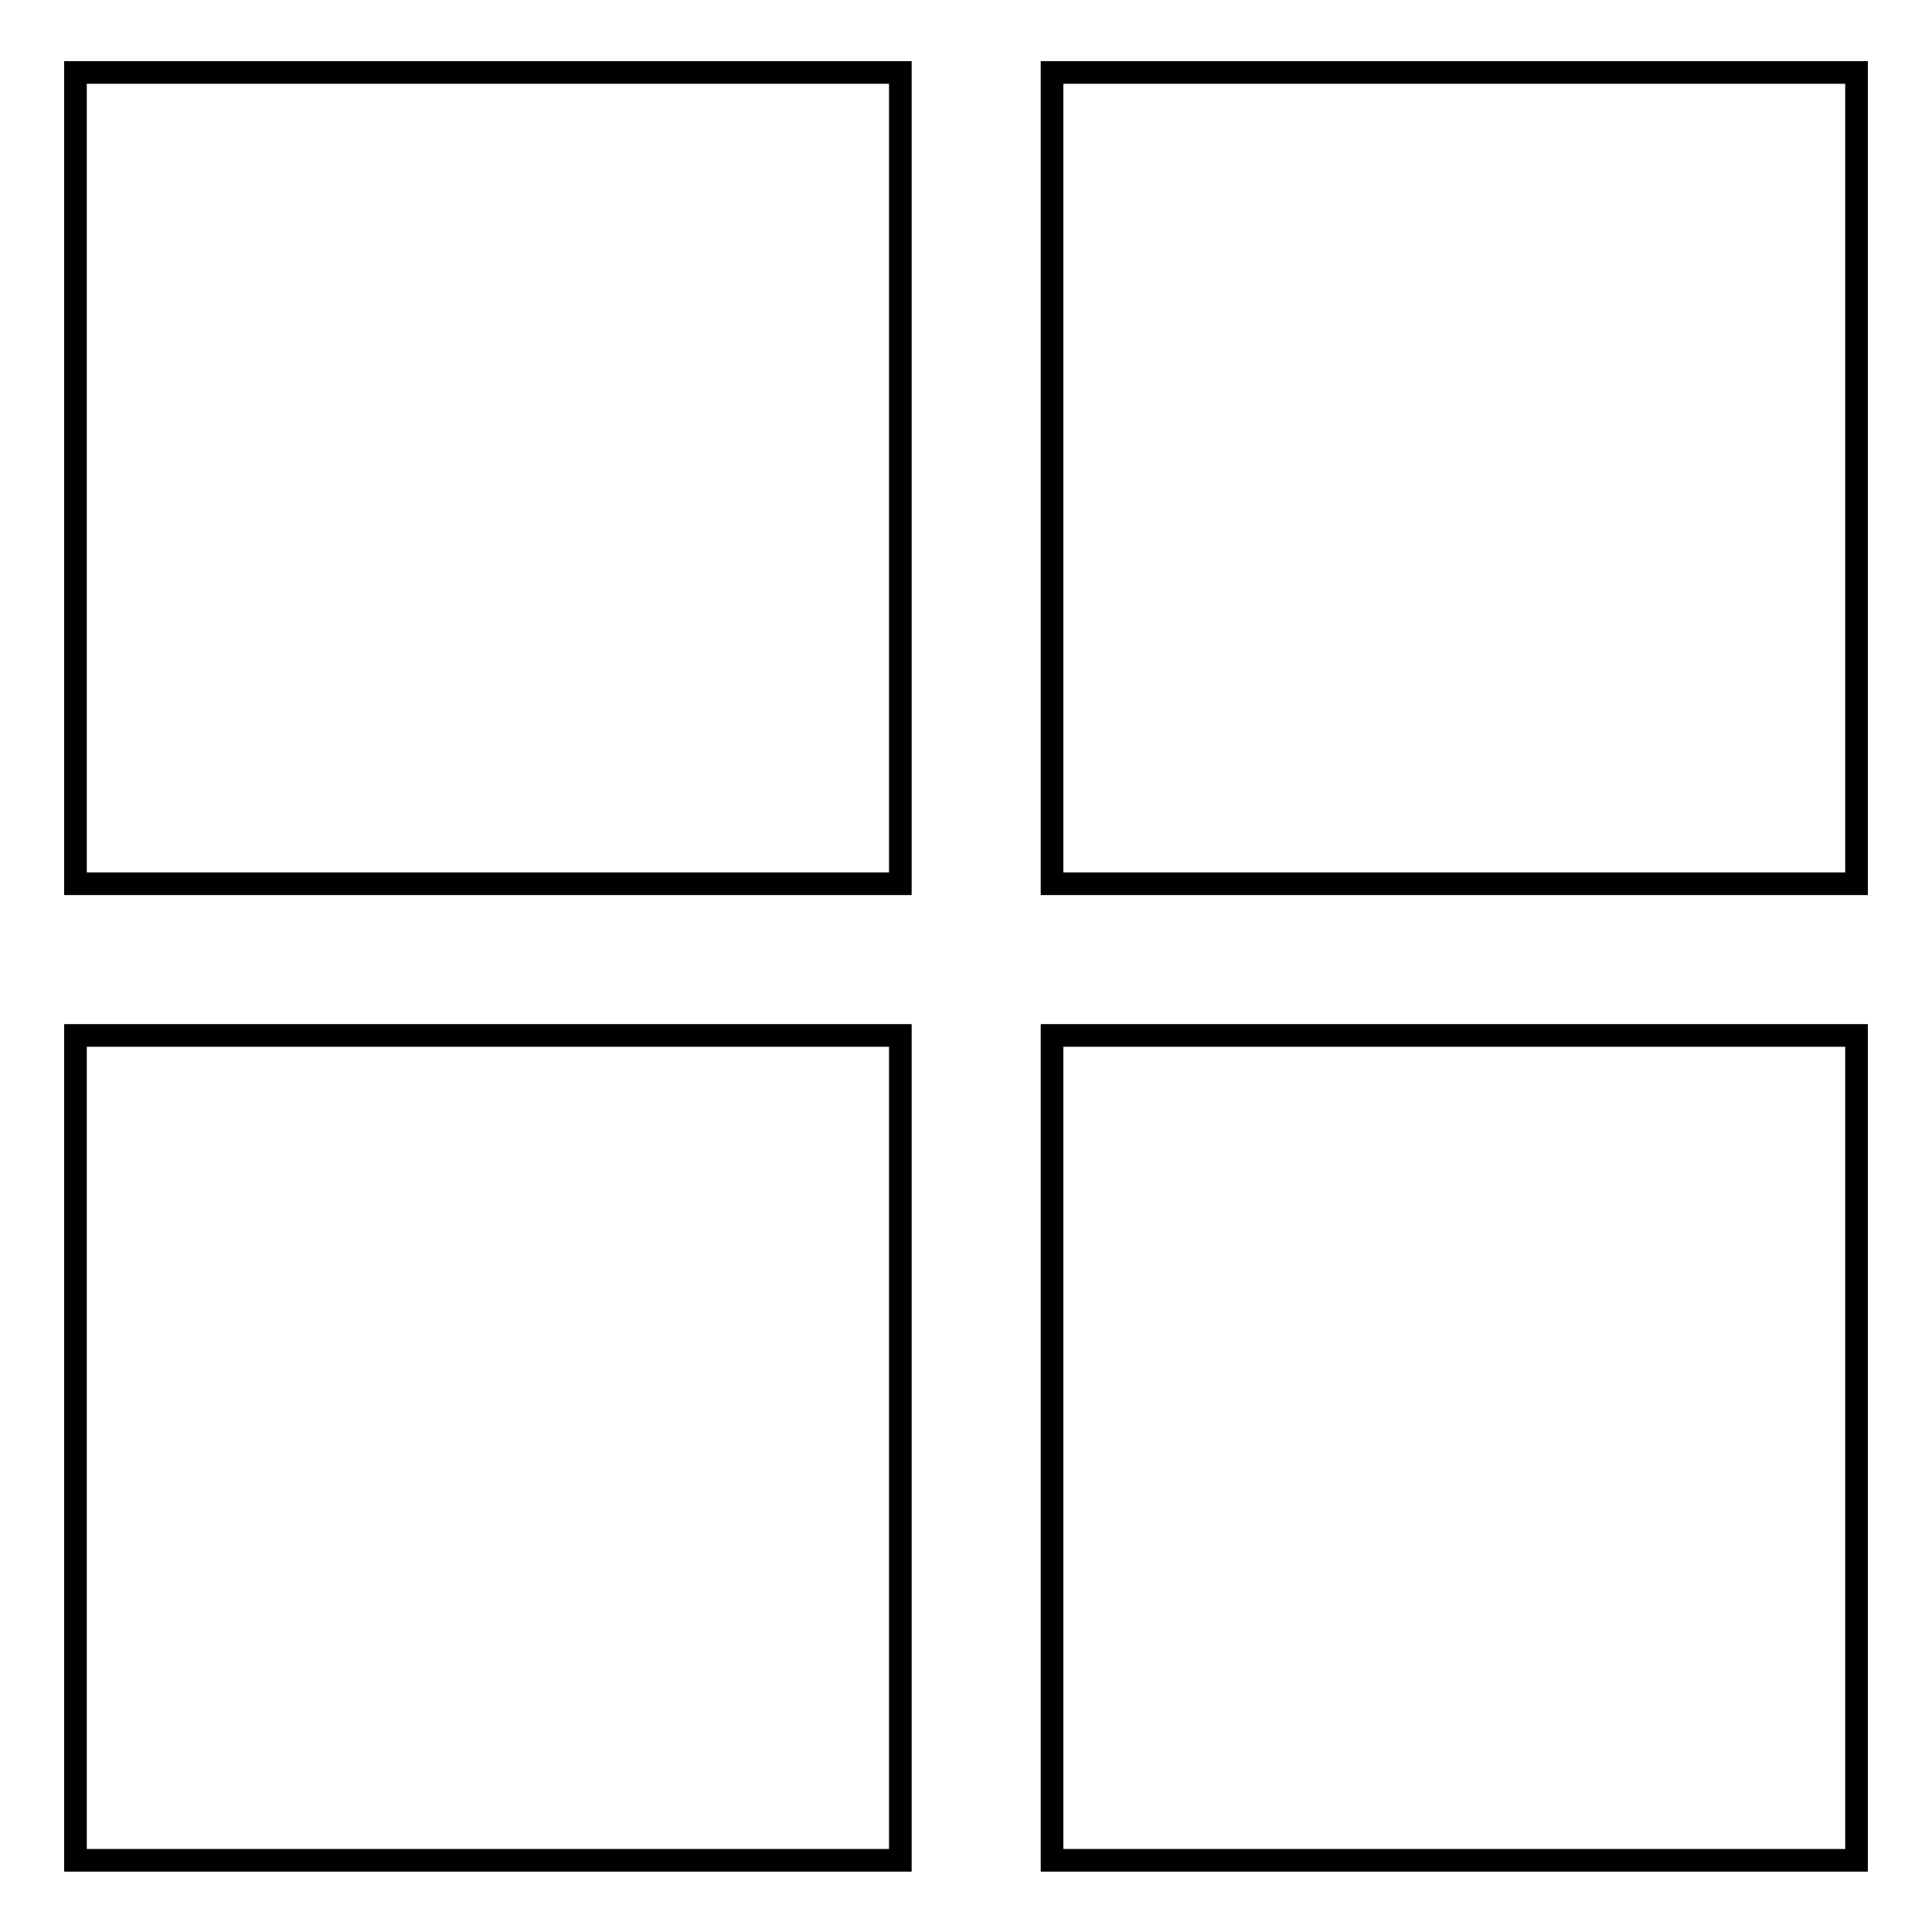 <?xml version="1.0" encoding="utf-8"?>
<!-- Svg Vector Icons : http://www.onlinewebfonts.com/icon -->
<!DOCTYPE svg PUBLIC "-//W3C//DTD SVG 1.1//EN" "http://www.w3.org/Graphics/SVG/1.1/DTD/svg11.dtd">
<svg version="1.1" xmlns="http://www.w3.org/2000/svg" xmlns:xlink="http://www.w3.org/1999/xlink" x="0px" y="0px" viewBox="0 0 256 256" enable-background="new 0 0 256 256" xml:space="preserve">
<g><g><path stroke-width="3" fill-opacity="0" stroke="#000000"  d="M139.4,137.2H246v109.3H139.4V137.2L139.4,137.2z"/><path stroke-width="3" fill-opacity="0" stroke="#000000"  d="M139.4,9.6H246v107.5H139.4V9.6L139.4,9.6z"/><path stroke-width="3" fill-opacity="0" stroke="#000000"  d="M10,9.6h109.3v107.5H10V9.6L10,9.6z"/><path stroke-width="3" fill-opacity="0" stroke="#000000"  d="M10,137.2h109.3v109.3H10V137.2z"/></g></g>
</svg>